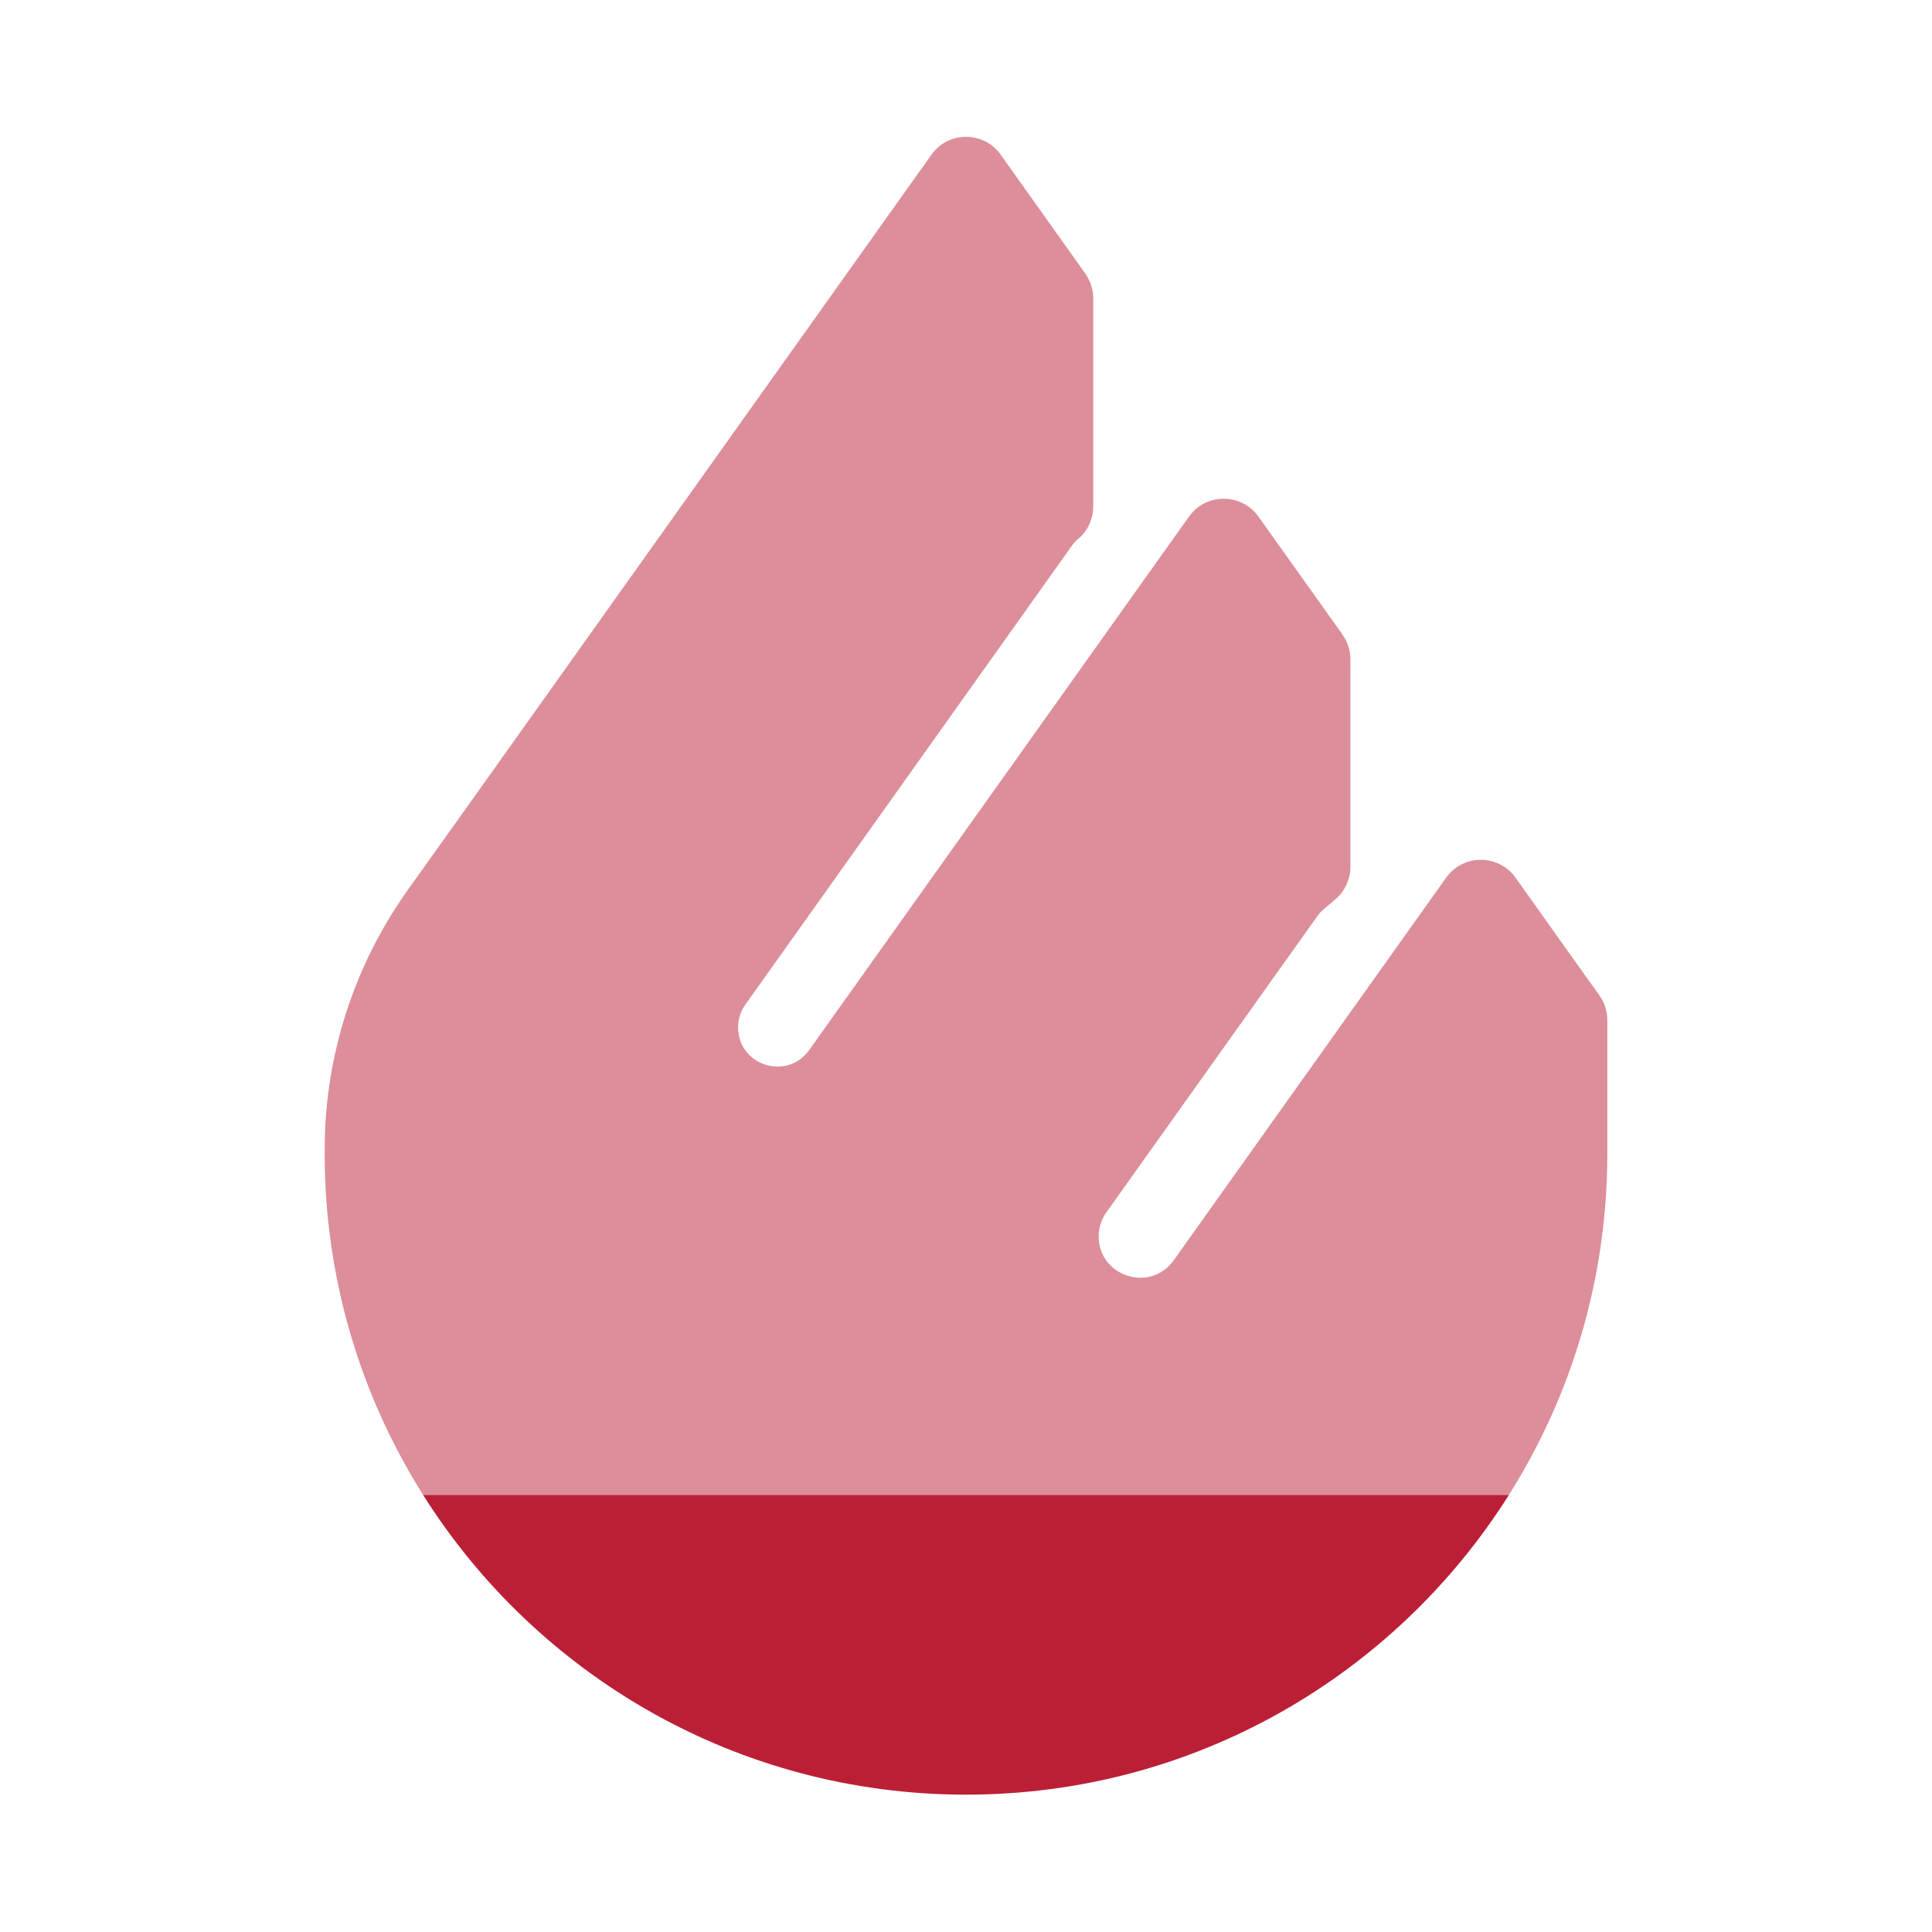 <svg viewBox="0 0 128 128" xmlns="http://www.w3.org/2000/svg" data-name="Calque 1" id="Calque_1">
  <defs>
    <style>
      .cls-1, .cls-2 {
        fill: #bb1f36;
      }

      .cls-2 {
        opacity: .5;
      }
    </style>
  </defs>
  <path d="M99.97,99.04c-7.52,11.93-20.82,19.86-35.97,19.86s-28.45-7.93-35.97-19.86h71.94Z" class="cls-1"></path>
  <path d="M106.49,67.59v8.83c0,8.31-2.39,16.07-6.52,22.62H28.03c-4.13-6.55-6.52-14.31-6.52-22.62,0-.42.01-.83.02-1.24,0-.19.01-.37.02-.56.01-.26.03-.52.05-.78.42-5.33,2.28-10.46,5.39-14.84l4.56-6.39,7.56-10.62,22.6-31.74c1.12-1.58,3.46-1.58,4.59,0l5.6,7.87c.34.48.53,1.05.53,1.63v13.81c0,.4-.09.8-.25,1.16-.17.38-.43.72-.76.99-.14.12-.27.26-.38.41l-21.66,30.44c-.31.43-.48.96-.48,1.5,0,2.53,3.24,3.57,4.71,1.51l23.83-33.47,1.34-1.88c1.12-1.57,3.46-1.57,4.59,0l5.53,7.76.04.07c.35.48.53,1.06.53,1.64v13.73c0,.83-.37,1.62-.99,2.16l-.75.63c-.18.15-.34.32-.47.51l-13.96,19.6c-.33.47-.51,1.02-.51,1.59,0,2.66,3.42,3.76,4.97,1.59l18.05-25.35c1.12-1.58,3.47-1.58,4.6,0l4.29,6.03,1.27,1.77c.34.48.52,1.05.52,1.64Z" class="cls-2"></path>
</svg>
